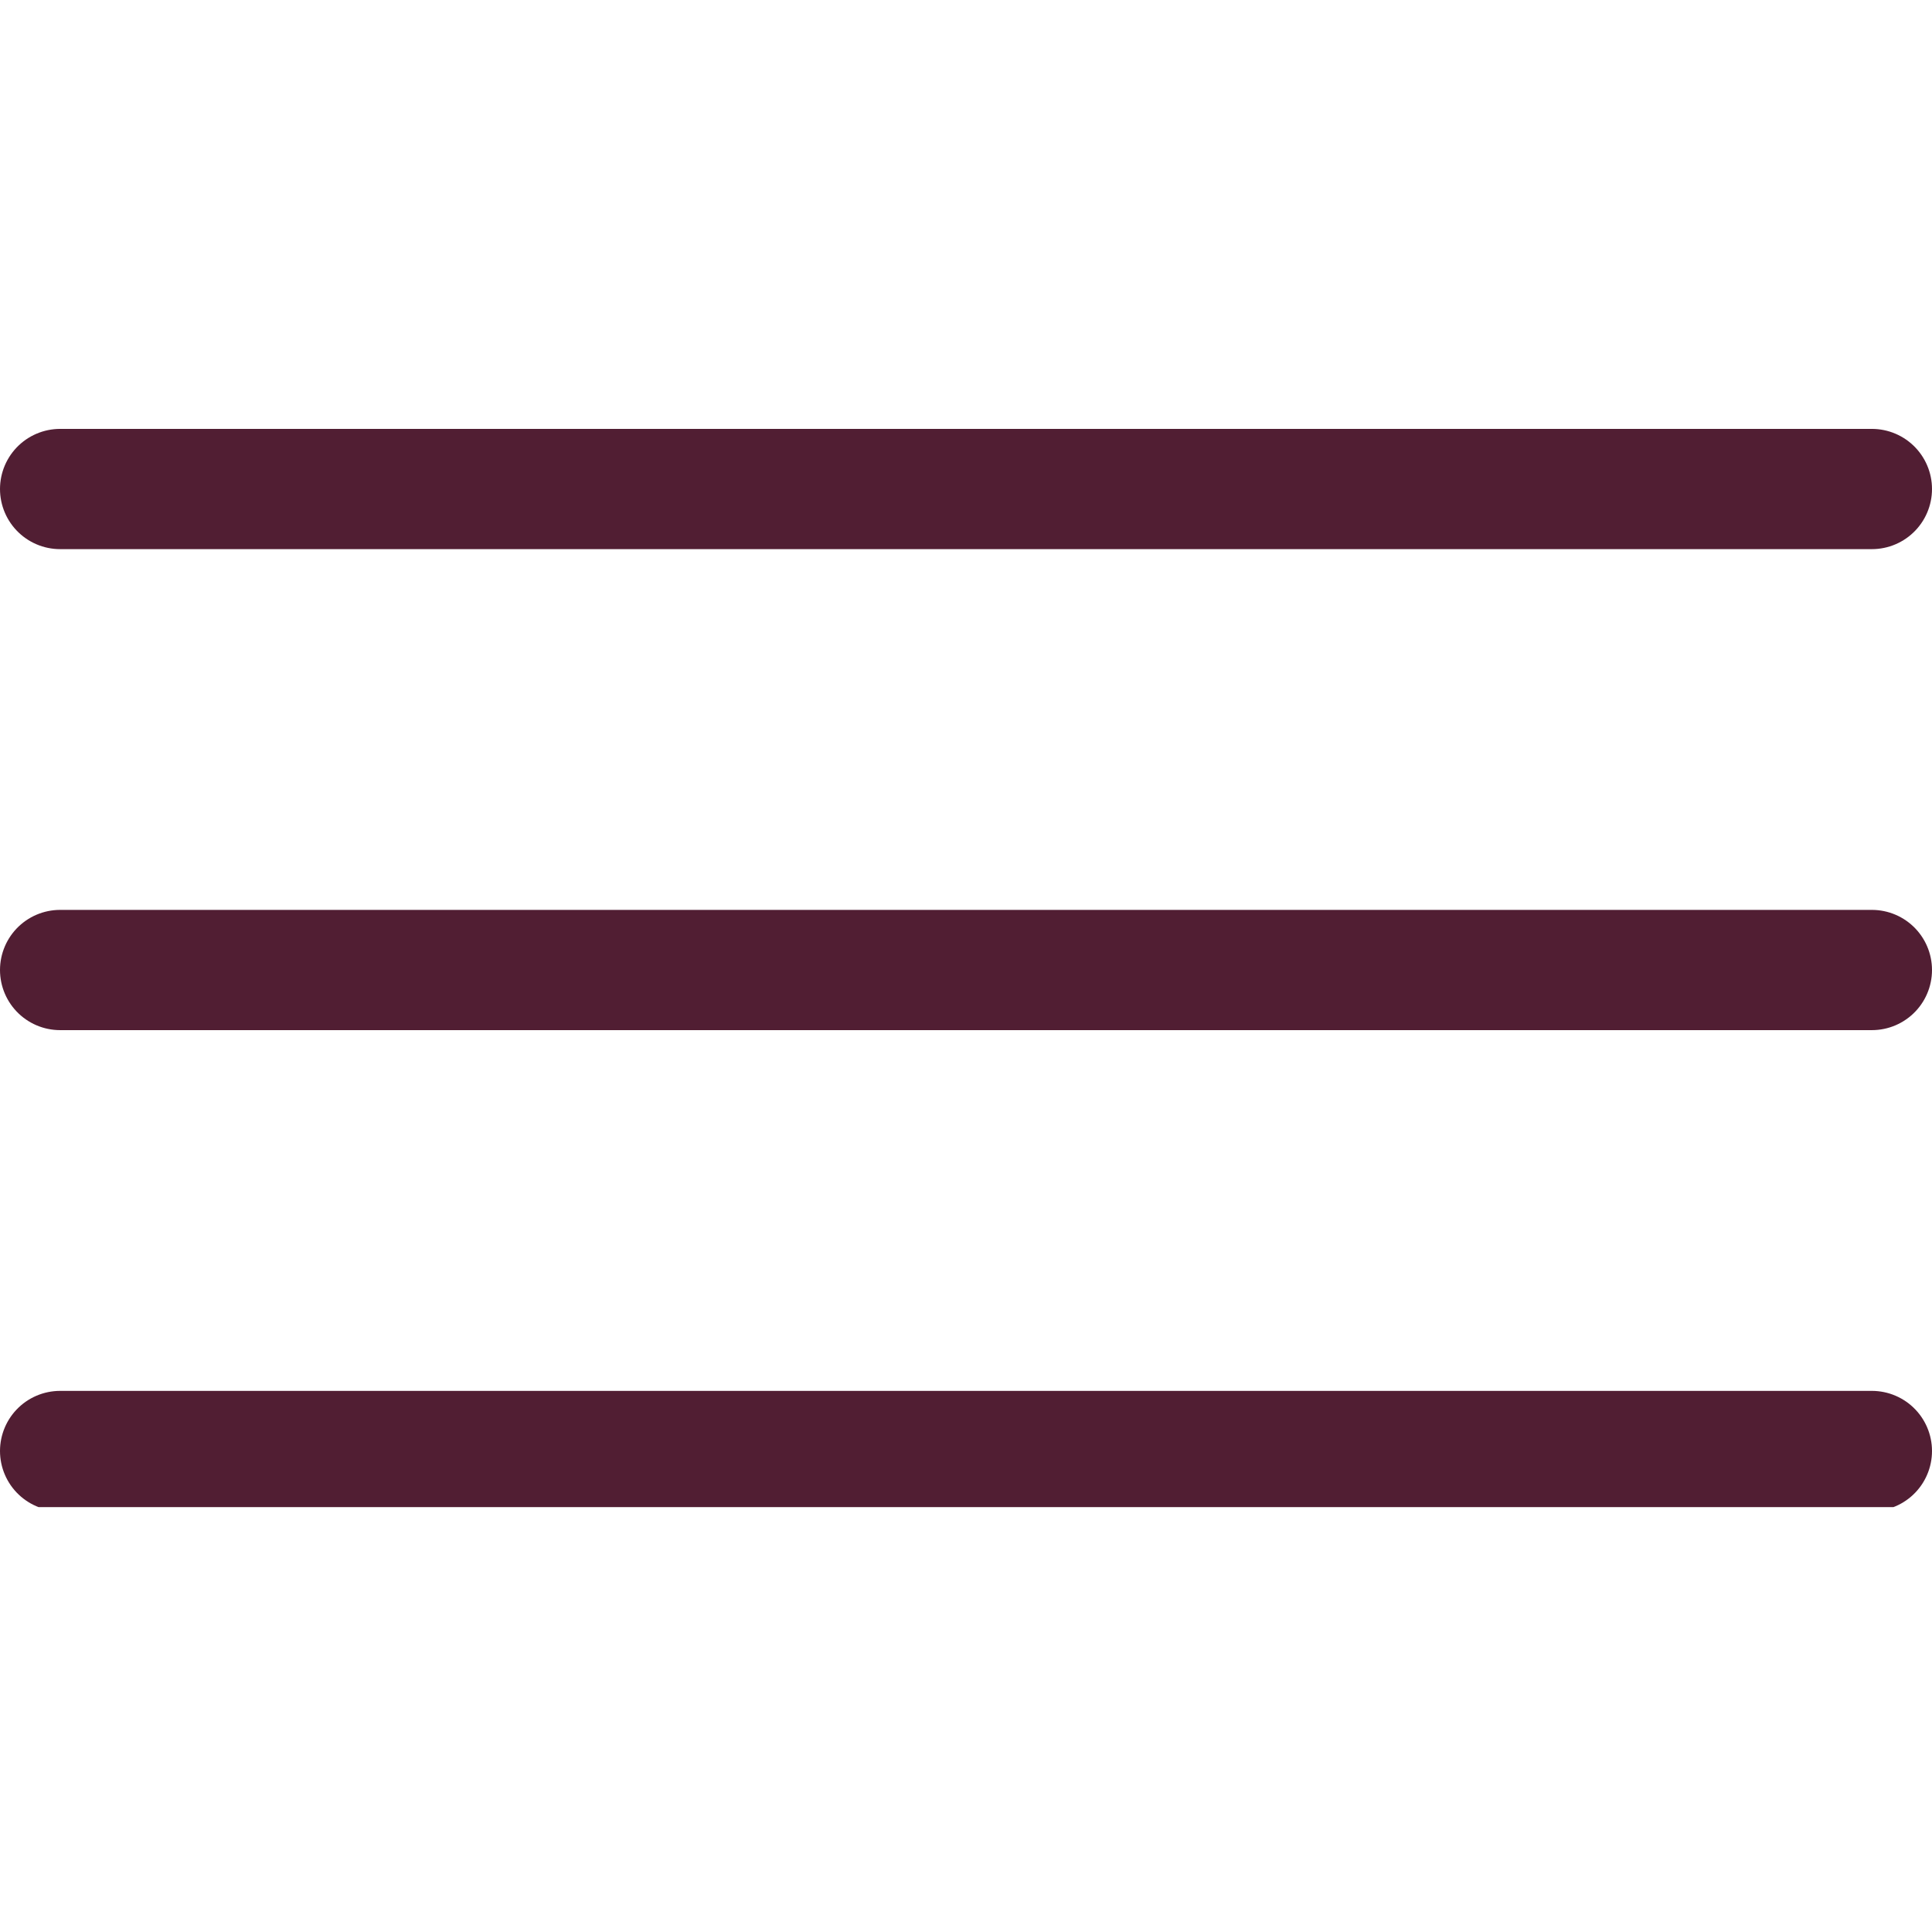 <?xml version="1.0" encoding="utf-8"?>
<!-- Generator: Adobe Illustrator 27.3.1, SVG Export Plug-In . SVG Version: 6.00 Build 0)  -->
<svg version="1.1" id="Ebene_1" xmlns="http://www.w3.org/2000/svg" xmlns:xlink="http://www.w3.org/1999/xlink" x="0px" y="0px"
	 width="48.2px" height="48.2px" viewBox="0 0 48.2 48.2" style="enable-background:new 0 0 48.2 48.2;" xml:space="preserve">
<style type="text/css">
	
		.st0{clip-path:url(#SVGID_00000027586315804515177680000007404910772700428675_);fill:none;stroke:#511E33;stroke-width:3;stroke-linecap:round;}
	
		.st1{clip-path:url(#SVGID_00000178166668582211735880000018435582092816643252_);fill:none;stroke:#511E33;stroke-width:3;stroke-linecap:round;}
	
		.st2{clip-path:url(#SVGID_00000073701279492143787220000010190115574890145157_);fill:none;stroke:#511E33;stroke-width:3;stroke-linecap:round;}
</style>
<g>
	<defs>
		<rect id="SVGID_1_" y="10.7" width="48.2" height="26.9"/>
	</defs>
	<clipPath id="SVGID_00000013913307258095036400000010254071147209209019_">
		<use xlink:href="#SVGID_1_"  style="overflow:visible;"/>
	</clipPath>
	
		<line style="clip-path:url(#SVGID_00000013913307258095036400000010254071147209209019_);fill:none;stroke:#511E33;stroke-width:3;stroke-linecap:round;" x1="1.5" y1="12.2" x2="46.7" y2="12.2"/>
</g>
<g>
	<defs>
		<rect id="SVGID_00000141450948065089141660000000594871658867876244_" y="10.7" width="48.2" height="26.9"/>
	</defs>
	<clipPath id="SVGID_00000039109463576848903800000008034608925773625776_">
		<use xlink:href="#SVGID_00000141450948065089141660000000594871658867876244_"  style="overflow:visible;"/>
	</clipPath>
	
		<line style="clip-path:url(#SVGID_00000039109463576848903800000008034608925773625776_);fill:none;stroke:#511E33;stroke-width:3;stroke-linecap:round;" x1="1.5" y1="24.2" x2="46.7" y2="24.2"/>
</g>
<g>
	<defs>
		<rect id="SVGID_00000098210381433418497750000004544683202946616489_" y="10.7" width="48.2" height="26.9"/>
	</defs>
	<clipPath id="SVGID_00000021806169925346516140000011746119026751588258_">
		<use xlink:href="#SVGID_00000098210381433418497750000004544683202946616489_"  style="overflow:visible;"/>
	</clipPath>
	
		<line style="clip-path:url(#SVGID_00000021806169925346516140000011746119026751588258_);fill:none;stroke:#511E33;stroke-width:3;stroke-linecap:round;" x1="1.5" y1="36.2" x2="46.7" y2="36.2"/>
</g>
</svg>
